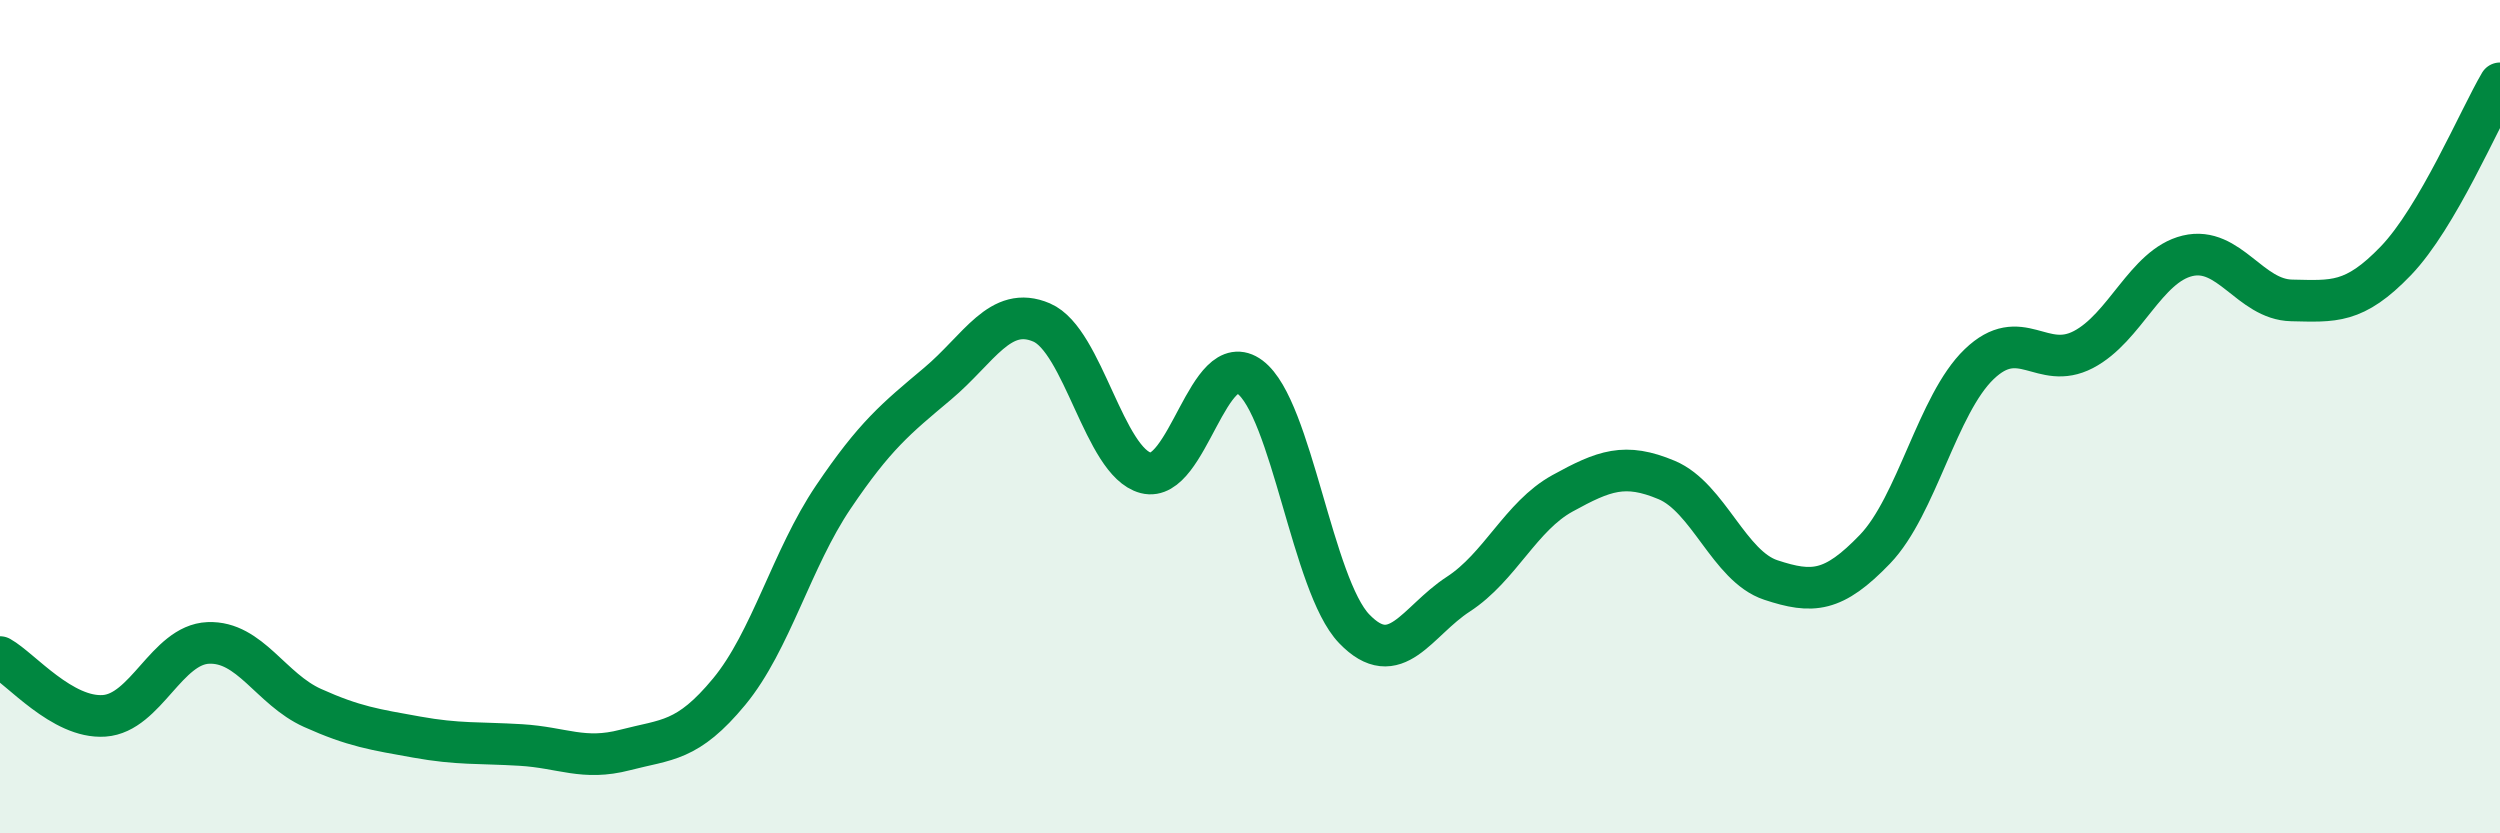 
    <svg width="60" height="20" viewBox="0 0 60 20" xmlns="http://www.w3.org/2000/svg">
      <path
        d="M 0,15.77 C 0.5,16.05 1.5,17.25 2.5,17.18 C 3.5,17.11 4,15.47 5,15.43 C 6,15.39 6.5,16.54 7.5,16.99 C 8.5,17.44 9,17.51 10,17.69 C 11,17.87 11.5,17.82 12.5,17.88 C 13.5,17.94 14,18.26 15,18 C 16,17.74 16.5,17.81 17.5,16.6 C 18.5,15.39 19,13.41 20,11.93 C 21,10.45 21.5,10.05 22.5,9.21 C 23.5,8.37 24,7.31 25,7.74 C 26,8.17 26.5,11.09 27.5,11.35 C 28.5,11.61 29,8.3 30,9.05 C 31,9.8 31.5,14.05 32.5,15.09 C 33.5,16.13 34,14.91 35,14.26 C 36,13.61 36.5,12.39 37.5,11.84 C 38.5,11.29 39,11.1 40,11.52 C 41,11.94 41.5,13.59 42.5,13.92 C 43.5,14.25 44,14.22 45,13.18 C 46,12.14 46.5,9.7 47.5,8.74 C 48.5,7.78 49,8.91 50,8.39 C 51,7.87 51.5,6.38 52.5,6.14 C 53.5,5.9 54,7.19 55,7.21 C 56,7.23 56.5,7.3 57.5,6.26 C 58.5,5.22 59.5,2.85 60,2L60 20L0 20Z"
        fill="#008740"
        opacity="0.1"
        stroke-linecap="round"
        stroke-linejoin="round"
      />
      <path
        d="M 0,15.77 C 0.5,16.05 1.5,17.25 2.5,17.18 C 3.5,17.11 4,15.47 5,15.43 C 6,15.39 6.5,16.54 7.5,16.99 C 8.5,17.44 9,17.51 10,17.69 C 11,17.87 11.5,17.82 12.5,17.88 C 13.5,17.94 14,18.26 15,18 C 16,17.74 16.5,17.81 17.5,16.6 C 18.5,15.39 19,13.41 20,11.93 C 21,10.45 21.5,10.05 22.5,9.21 C 23.5,8.37 24,7.31 25,7.74 C 26,8.17 26.5,11.09 27.5,11.35 C 28.5,11.61 29,8.3 30,9.05 C 31,9.8 31.5,14.05 32.5,15.09 C 33.5,16.13 34,14.91 35,14.26 C 36,13.61 36.5,12.39 37.5,11.84 C 38.5,11.29 39,11.1 40,11.52 C 41,11.94 41.5,13.59 42.5,13.92 C 43.5,14.25 44,14.22 45,13.18 C 46,12.14 46.5,9.7 47.5,8.74 C 48.5,7.78 49,8.91 50,8.39 C 51,7.87 51.5,6.38 52.5,6.14 C 53.5,5.9 54,7.19 55,7.21 C 56,7.23 56.5,7.3 57.5,6.26 C 58.5,5.22 59.5,2.85 60,2"
        stroke="#008740"
        stroke-width="1"
        fill="none"
        stroke-linecap="round"
        stroke-linejoin="round"
      />
    </svg>
  